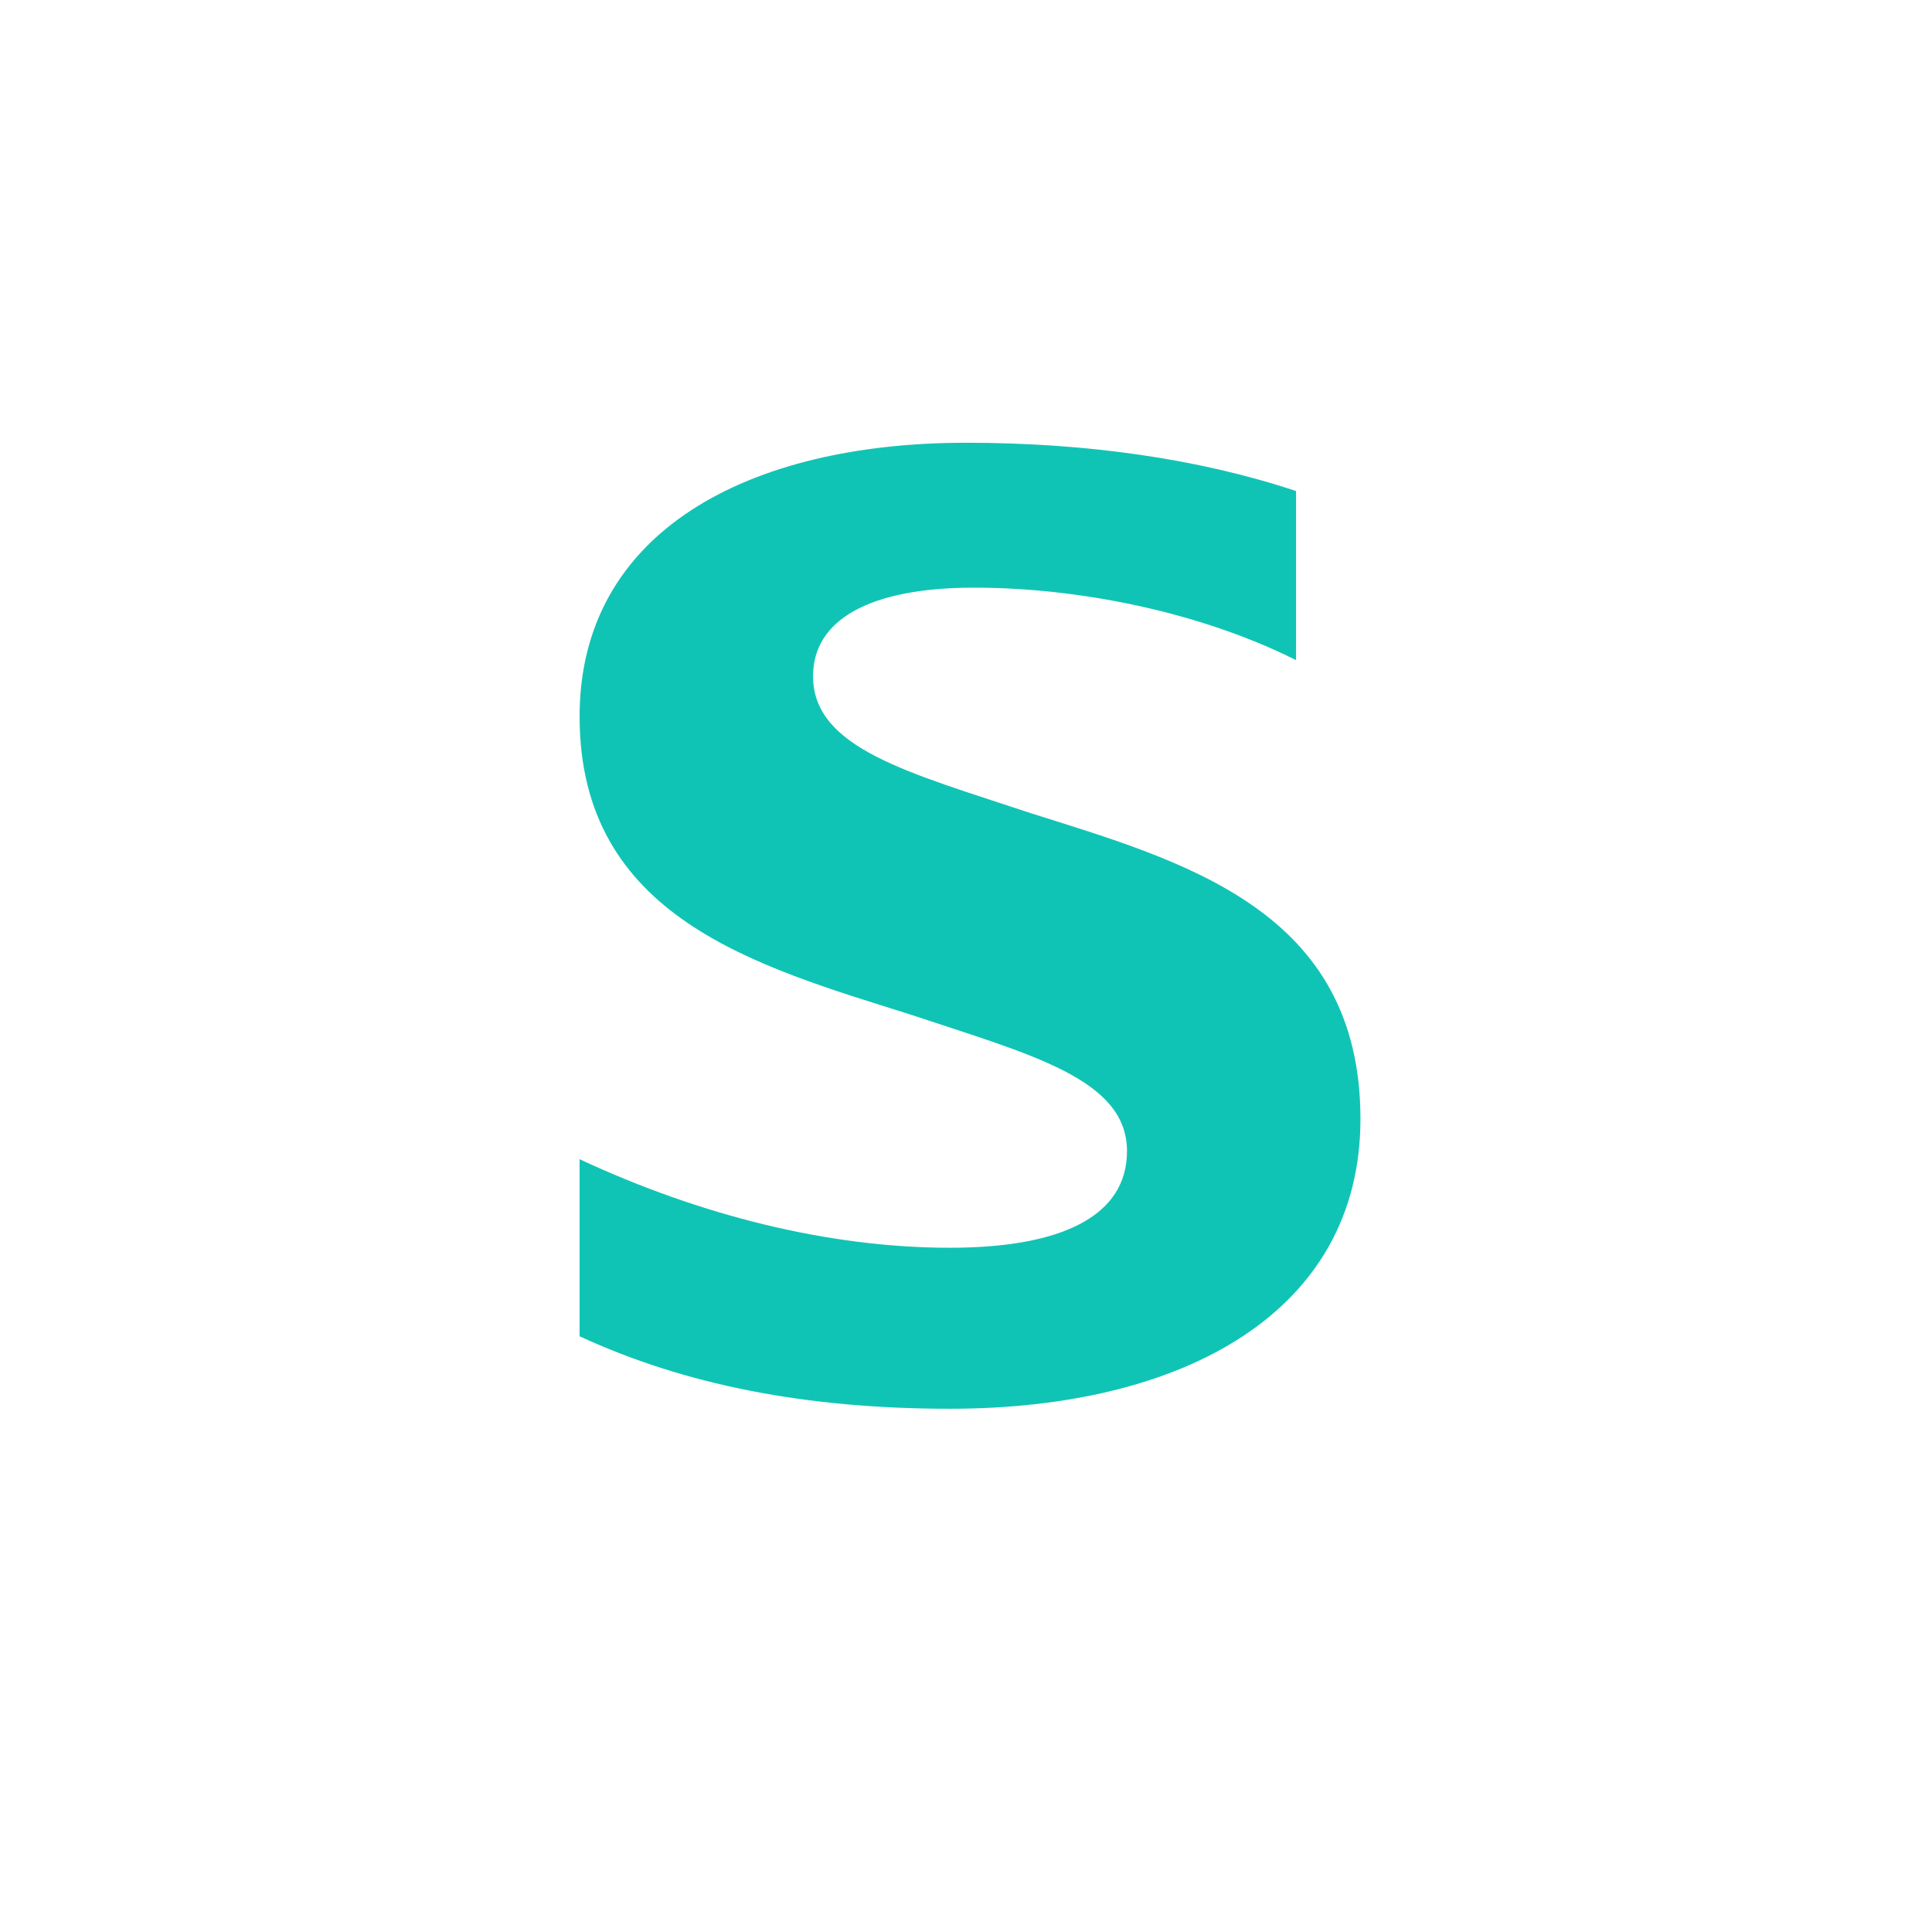 <svg xmlns="http://www.w3.org/2000/svg" viewBox="0 0 24 24" fill="none">
  <path d="M12 5.5c-2.7 0-4.8 1.1-4.8 3.4 0 2.5 2.2 3.1 4.1 3.7 1.5.5 2.7.8 2.7 1.7 0 .8-.8 1.2-2.2 1.2-1.5 0-3.1-.4-4.6-1.1v2.2c1.3.6 2.8.9 4.6.9 2.9 0 5.1-1.2 5.1-3.6 0-2.6-2.2-3.2-4.1-3.8-1.5-.5-2.7-.8-2.7-1.7 0-.7.7-1.1 2-1.1 1.3 0 2.8.3 4 .9V6.1c-1.2-.4-2.6-.6-4.1-.6Z" fill="#10c4b5"/>
</svg>
